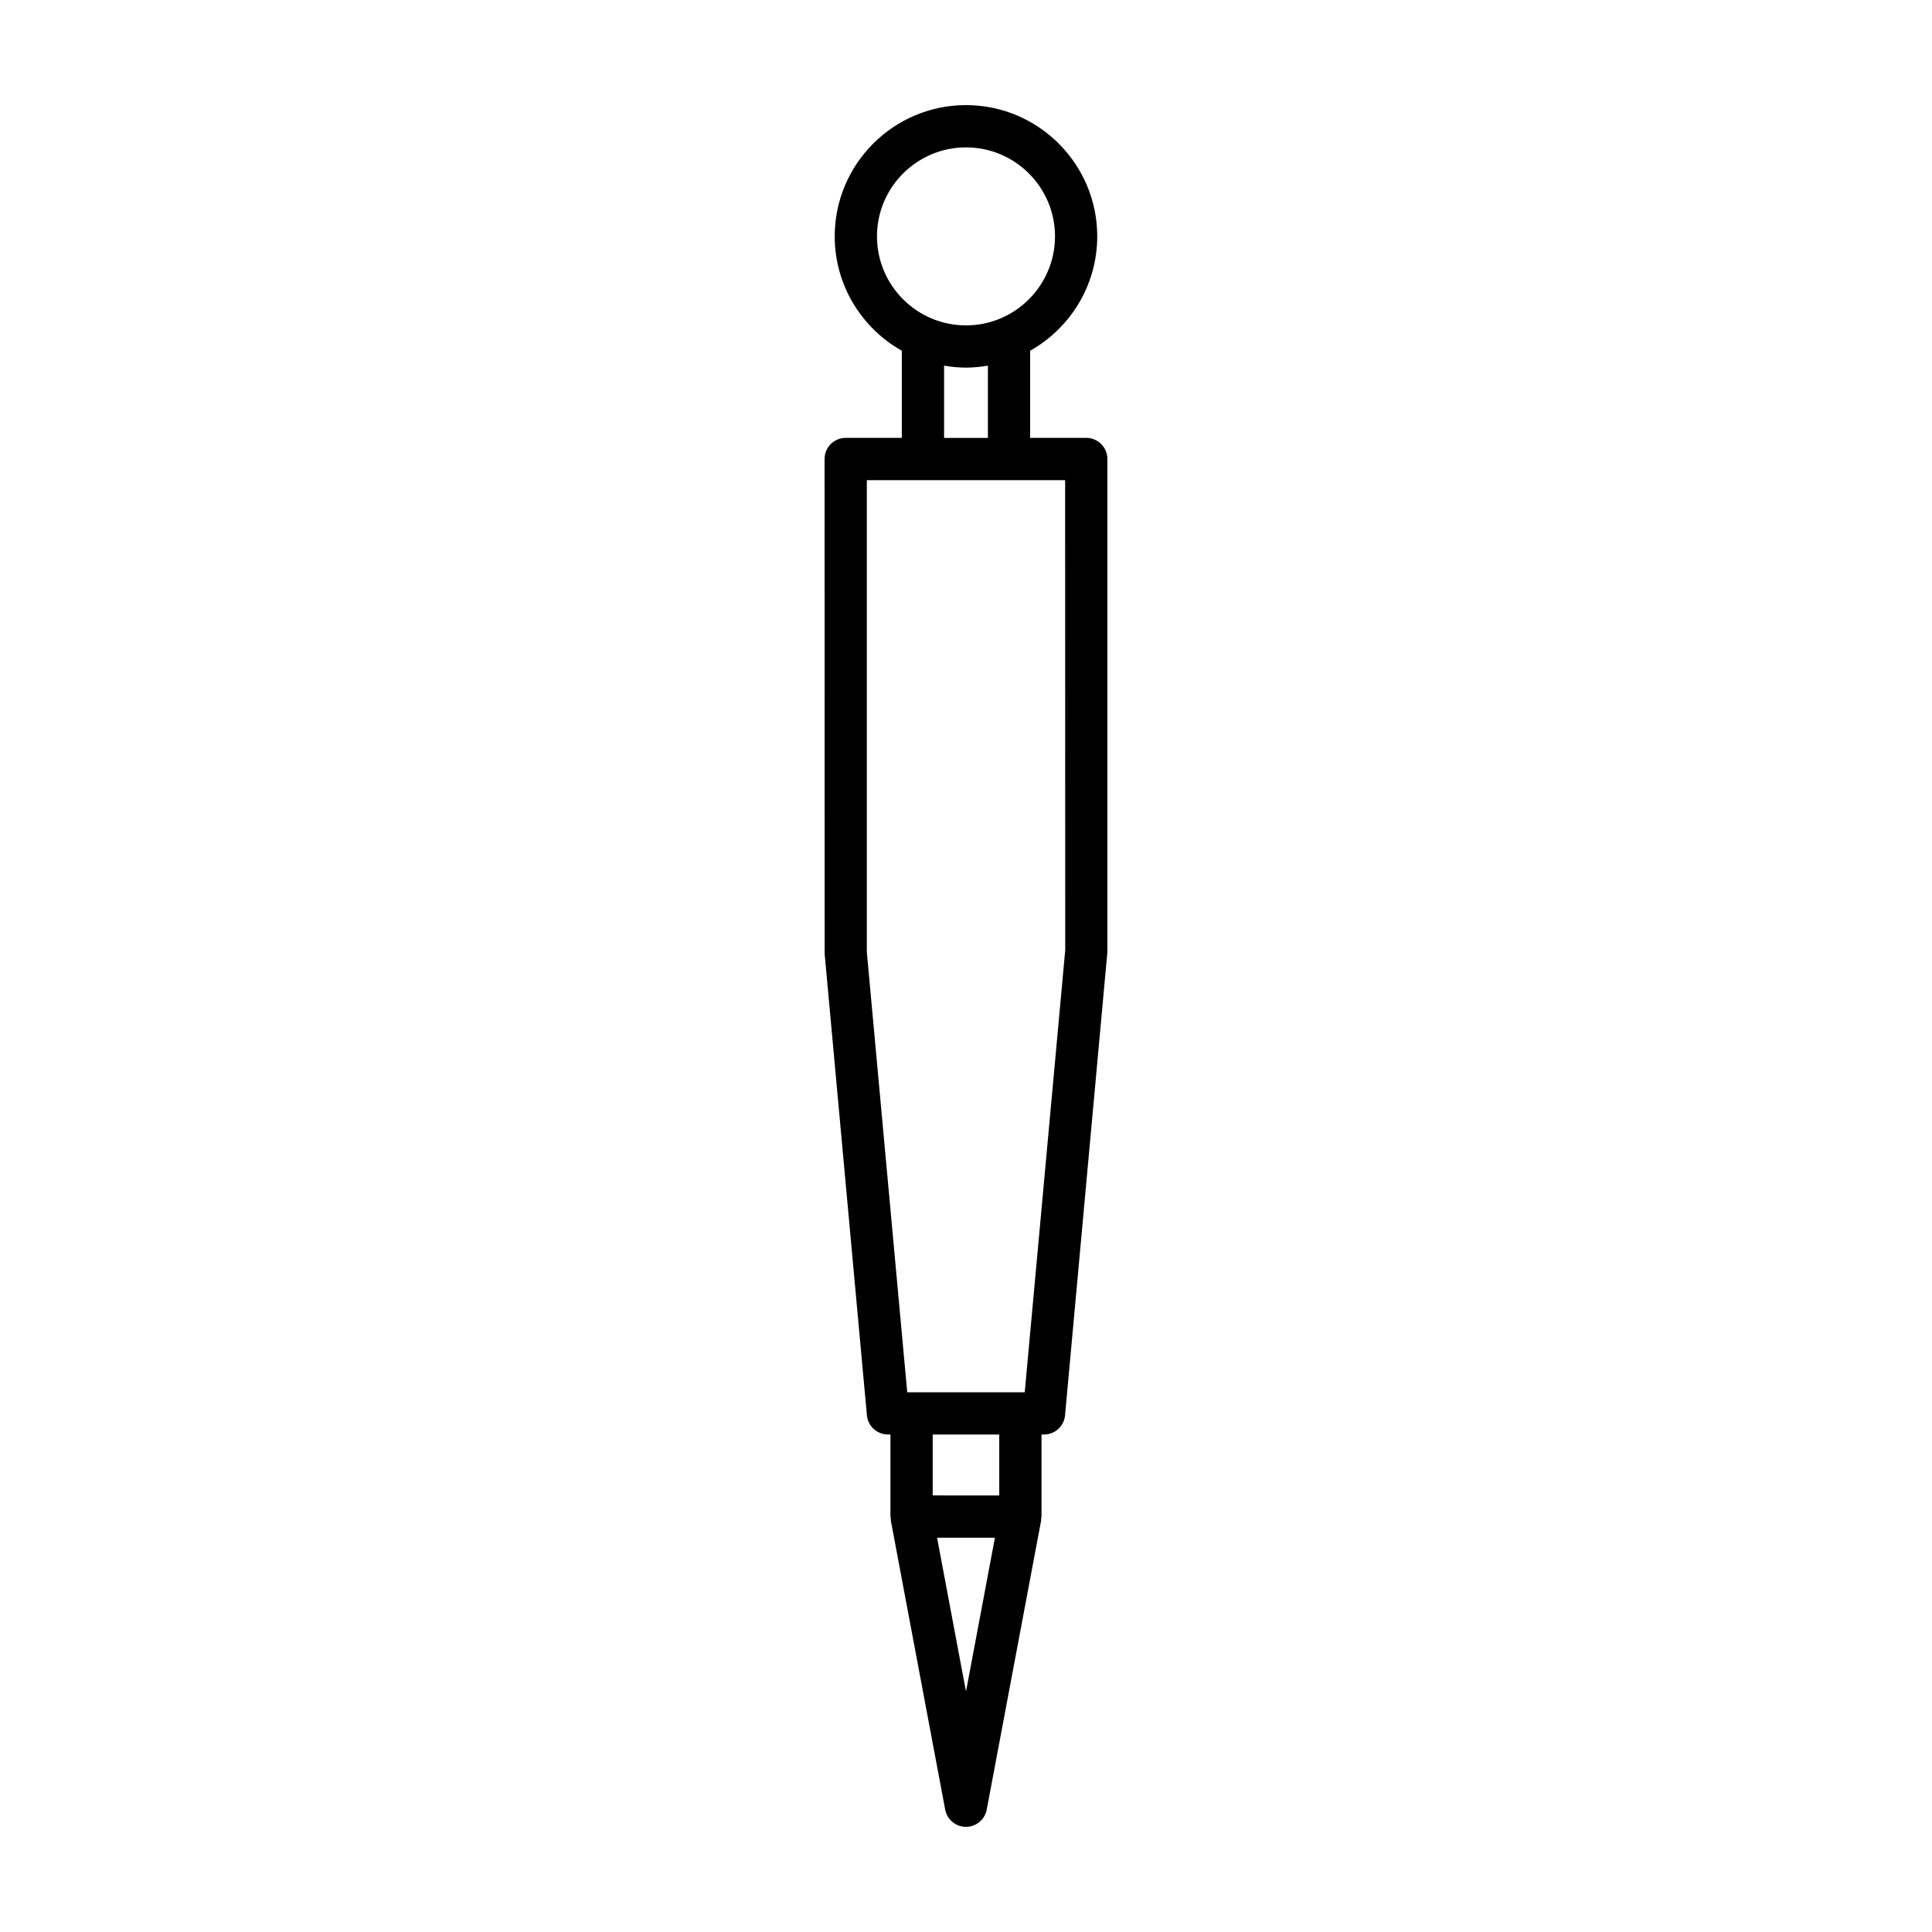 <?xml version="1.0" encoding="UTF-8"?>
<!-- Uploaded to: SVG Repo, www.svgrepo.com, Generator: SVG Repo Mixer Tools -->
<svg fill="#000000" width="800px" height="800px" version="1.1" viewBox="144 144 512 512" xmlns="http://www.w3.org/2000/svg">
 <path d="m420.01 524.16h0.664c2.894 0 5.312-2.203 5.574-5.09l11.219-122.75v-130.68c0-3.094-2.508-5.598-5.598-5.598h-14.871v-23.094c10.598-5.969 17.781-17.309 17.781-30.316 0-19.176-15.605-34.777-34.785-34.777-19.18 0-34.785 15.602-34.785 34.777 0 13.004 7.184 24.348 17.781 30.316v23.094h-14.871c-3.09 0-5.598 2.504-5.598 5.598l0.023 131.18 11.195 122.24c0.262 2.887 2.68 5.09 5.574 5.09h0.664v21.742c0 0.18 0.086 0.332 0.102 0.508 0.016 0.18-0.039 0.344-0.008 0.523l14.414 76.645c0.496 2.644 2.809 4.566 5.504 4.566 2.691 0 5.004-1.918 5.504-4.566l14.422-76.633c0.031-0.176-0.023-0.344-0.008-0.52s0.102-0.336 0.102-0.516zm-43.602-317.52c0-13.004 10.582-23.582 23.59-23.582s23.59 10.578 23.59 23.582c-0.004 13.004-10.582 23.59-23.59 23.59s-23.59-10.586-23.59-23.59zm29.398 34.258v19.152h-11.617v-19.152c1.895 0.32 3.824 0.527 5.809 0.527 1.98 0 3.914-0.207 5.809-0.527zm-5.809 351.37-7.664-40.762 15.332 0.008zm8.816-51.949-17.637-0.012v-16.145h17.637zm6.75-27.352h-31.137l-10.707-116.64v-125.08h52.551l0.023 124.57z"/>
</svg>